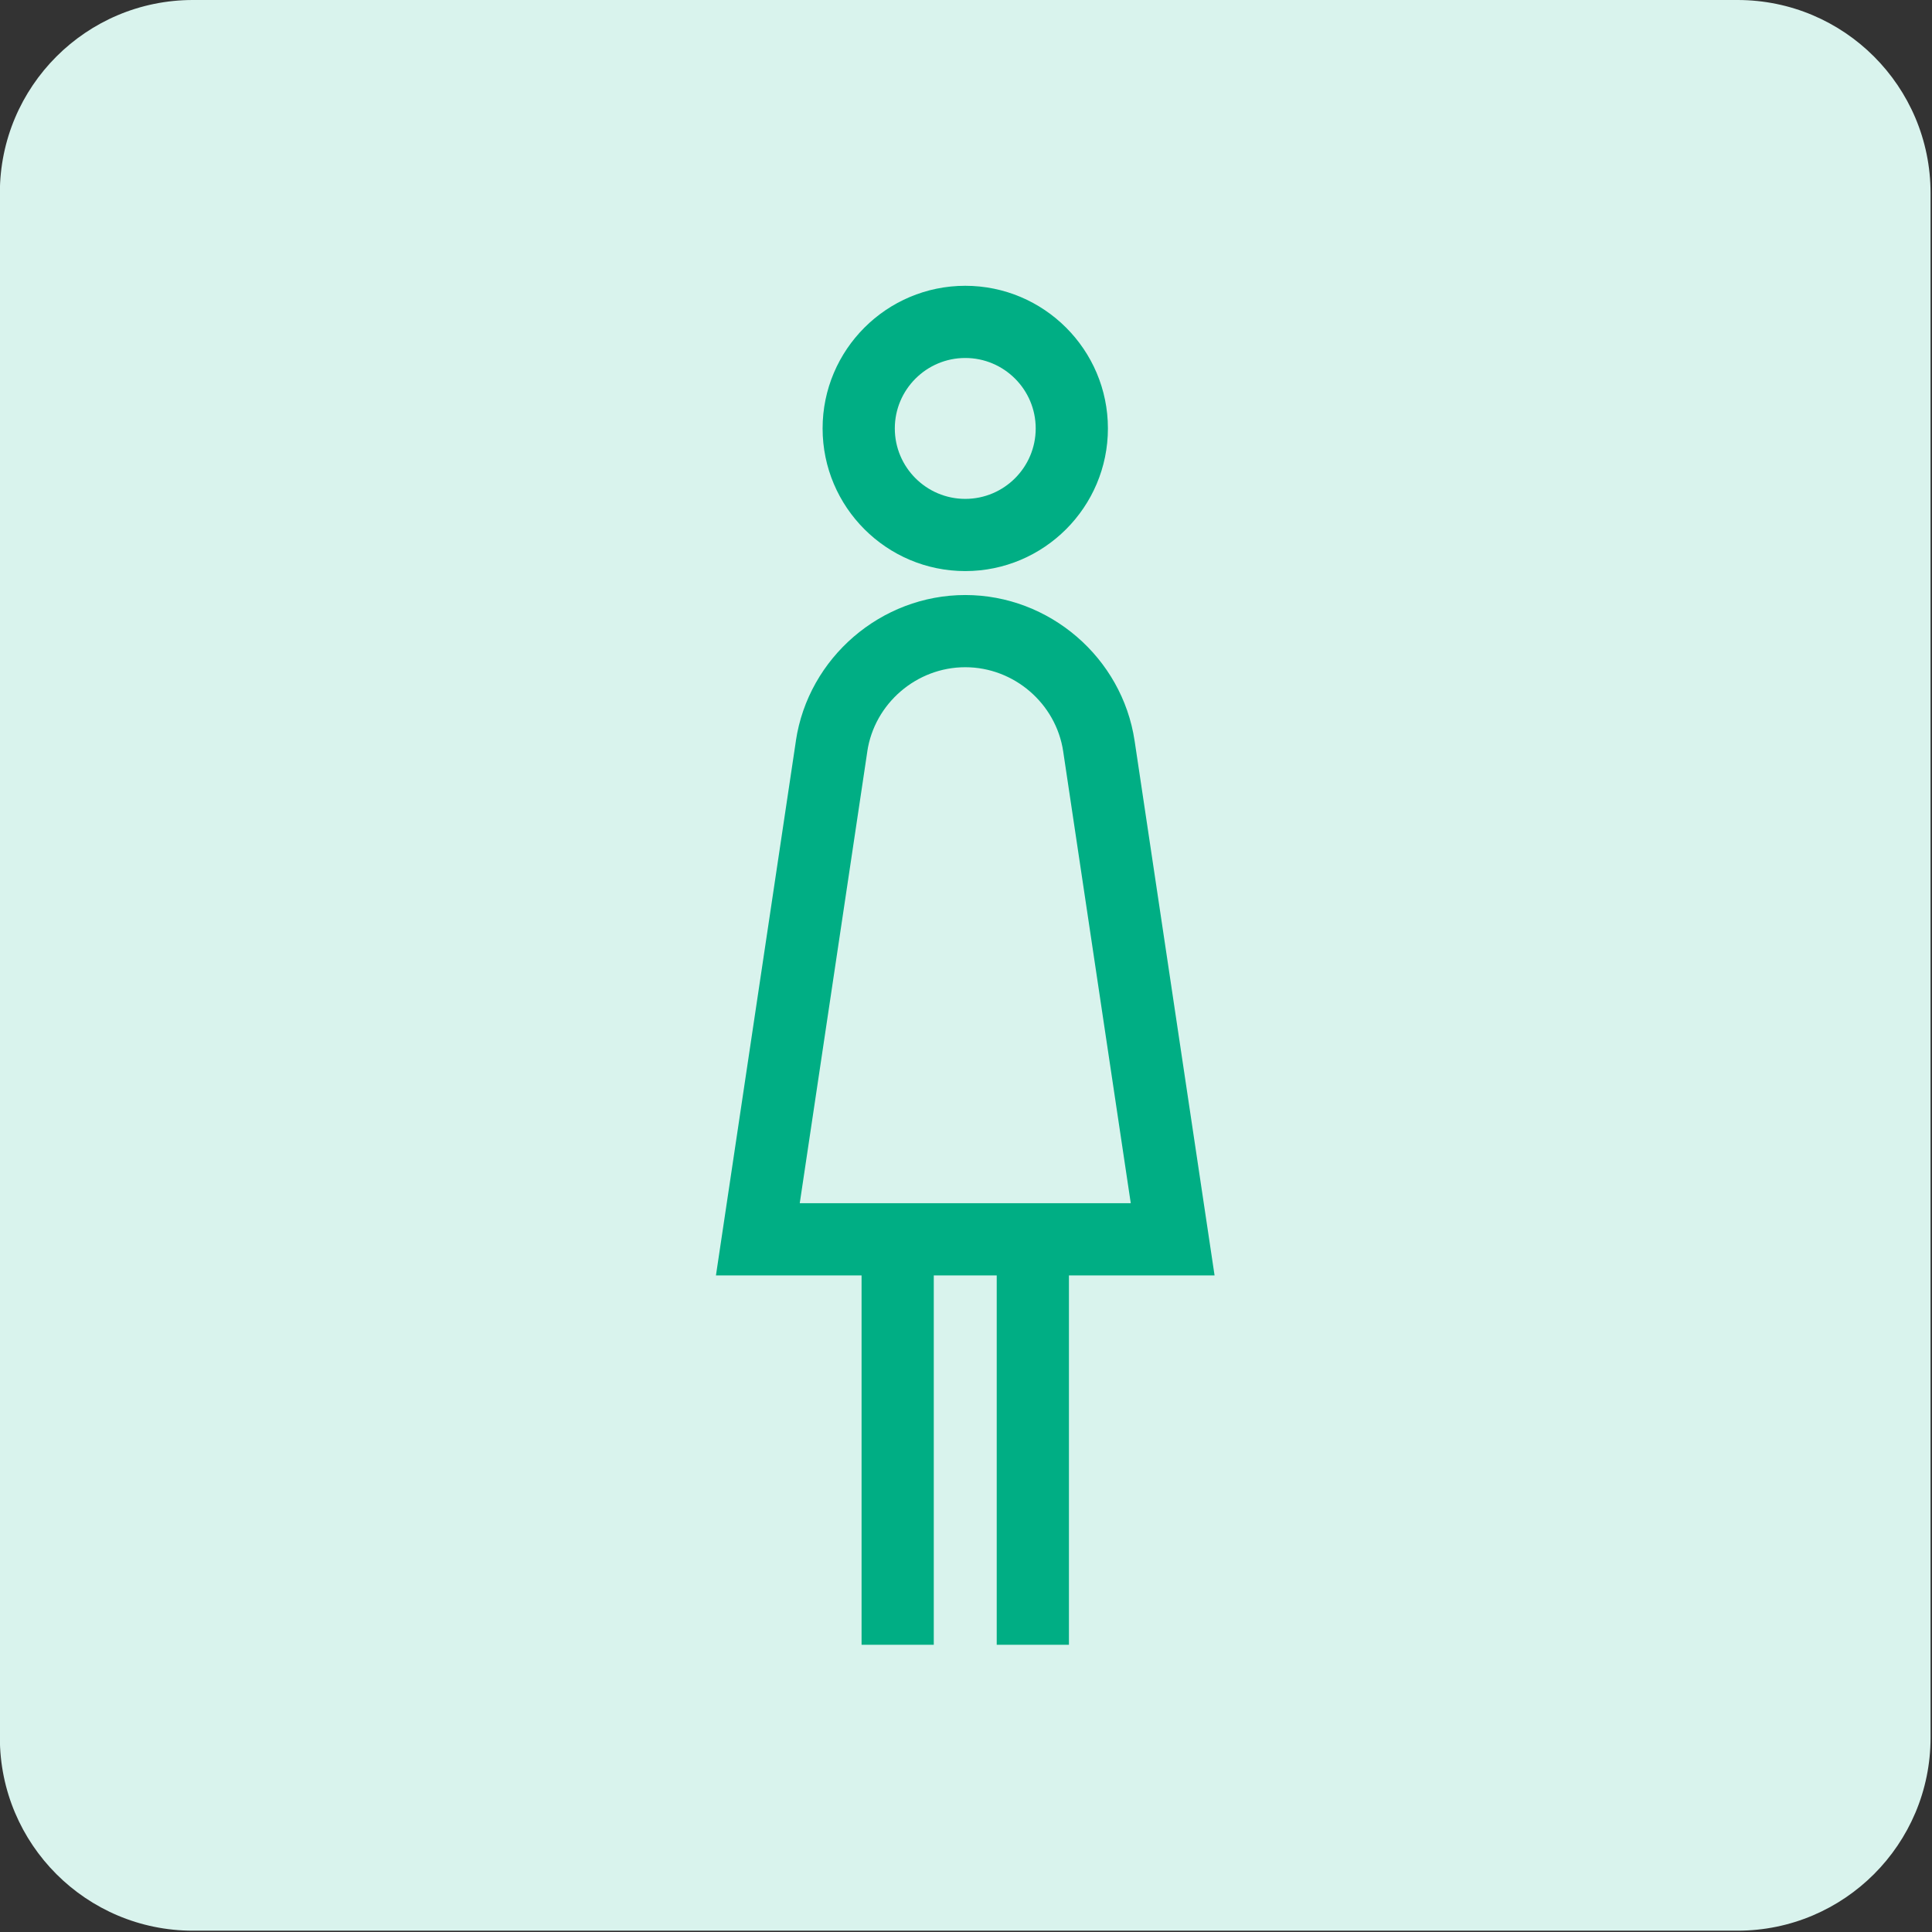 <?xml version="1.0" encoding="UTF-8" standalone="no"?>
<!DOCTYPE svg PUBLIC "-//W3C//DTD SVG 1.1//EN" "http://www.w3.org/Graphics/SVG/1.1/DTD/svg11.dtd">
<svg width="100%" height="100%" viewBox="0 0 591 591" version="1.1" xmlns="http://www.w3.org/2000/svg" xmlns:xlink="http://www.w3.org/1999/xlink" xml:space="preserve" xmlns:serif="http://www.serif.com/" style="fill-rule:evenodd;clip-rule:evenodd;stroke-linejoin:round;stroke-miterlimit:2;">
    <rect x="0" y="0" width="591" height="591" fill="#333333" stroke="none"/>
    <g transform="matrix(4.167,0,0,4.167,531.496,0)">
        <path d="M0,141.732L-113.386,141.732C-121.213,141.732 -127.559,135.386 -127.559,127.559L-127.559,14.173C-127.559,6.345 -121.213,0 -113.386,0L0,0C7.828,0 14.174,6.345 14.174,14.173L14.174,127.559C14.174,135.386 7.828,141.732 0,141.732" style="fill:rgb(217,243,237);fill-rule:nonzero;"/>
    </g>
    <g transform="matrix(4.167,0,0,4.167,295.275,152.608)">
        <path d="M0,-10.343C2.852,-10.343 5.171,-8.023 5.171,-5.172C5.171,-2.32 2.852,0 0,0C-2.852,0 -5.172,-2.32 -5.172,-5.172C-5.172,-8.023 -2.852,-10.343 0,-10.343M0,5.3C5.773,5.3 10.472,0.602 10.472,-5.172C10.472,-10.946 5.773,-15.643 0,-15.643C-5.774,-15.643 -10.473,-10.946 -10.473,-5.172C-10.473,0.602 -5.774,5.3 0,5.3" style="fill:rgb(0,174,132);fill-rule:nonzero;"/>
    </g>
    <g transform="matrix(4.167,0,0,4.167,326.988,317.092)">
        <path d="M0,12.233L-15.223,12.233L-19.761,12.233L-14.801,-20.931L-14.803,-20.932C-14.275,-24.456 -11.184,-27.115 -7.611,-27.115C-4.037,-27.115 -0.948,-24.457 -0.42,-20.931L-0.421,-20.931L4.539,12.233L0,12.233ZM4.821,-21.715L4.82,-21.715C3.907,-27.816 -1.433,-32.415 -7.611,-32.415C-13.787,-32.415 -19.132,-27.815 -20.045,-21.716L-20.043,-21.712L-25.913,17.533L-15.223,17.533L-15.223,44.648L-9.922,44.648L-9.922,17.533L-5.301,17.533L-5.301,44.648L0,44.648L0,17.533L10.691,17.533L4.821,-21.715Z" style="fill:rgb(0,174,132);fill-rule:nonzero;"/>
    </g>
</svg>
